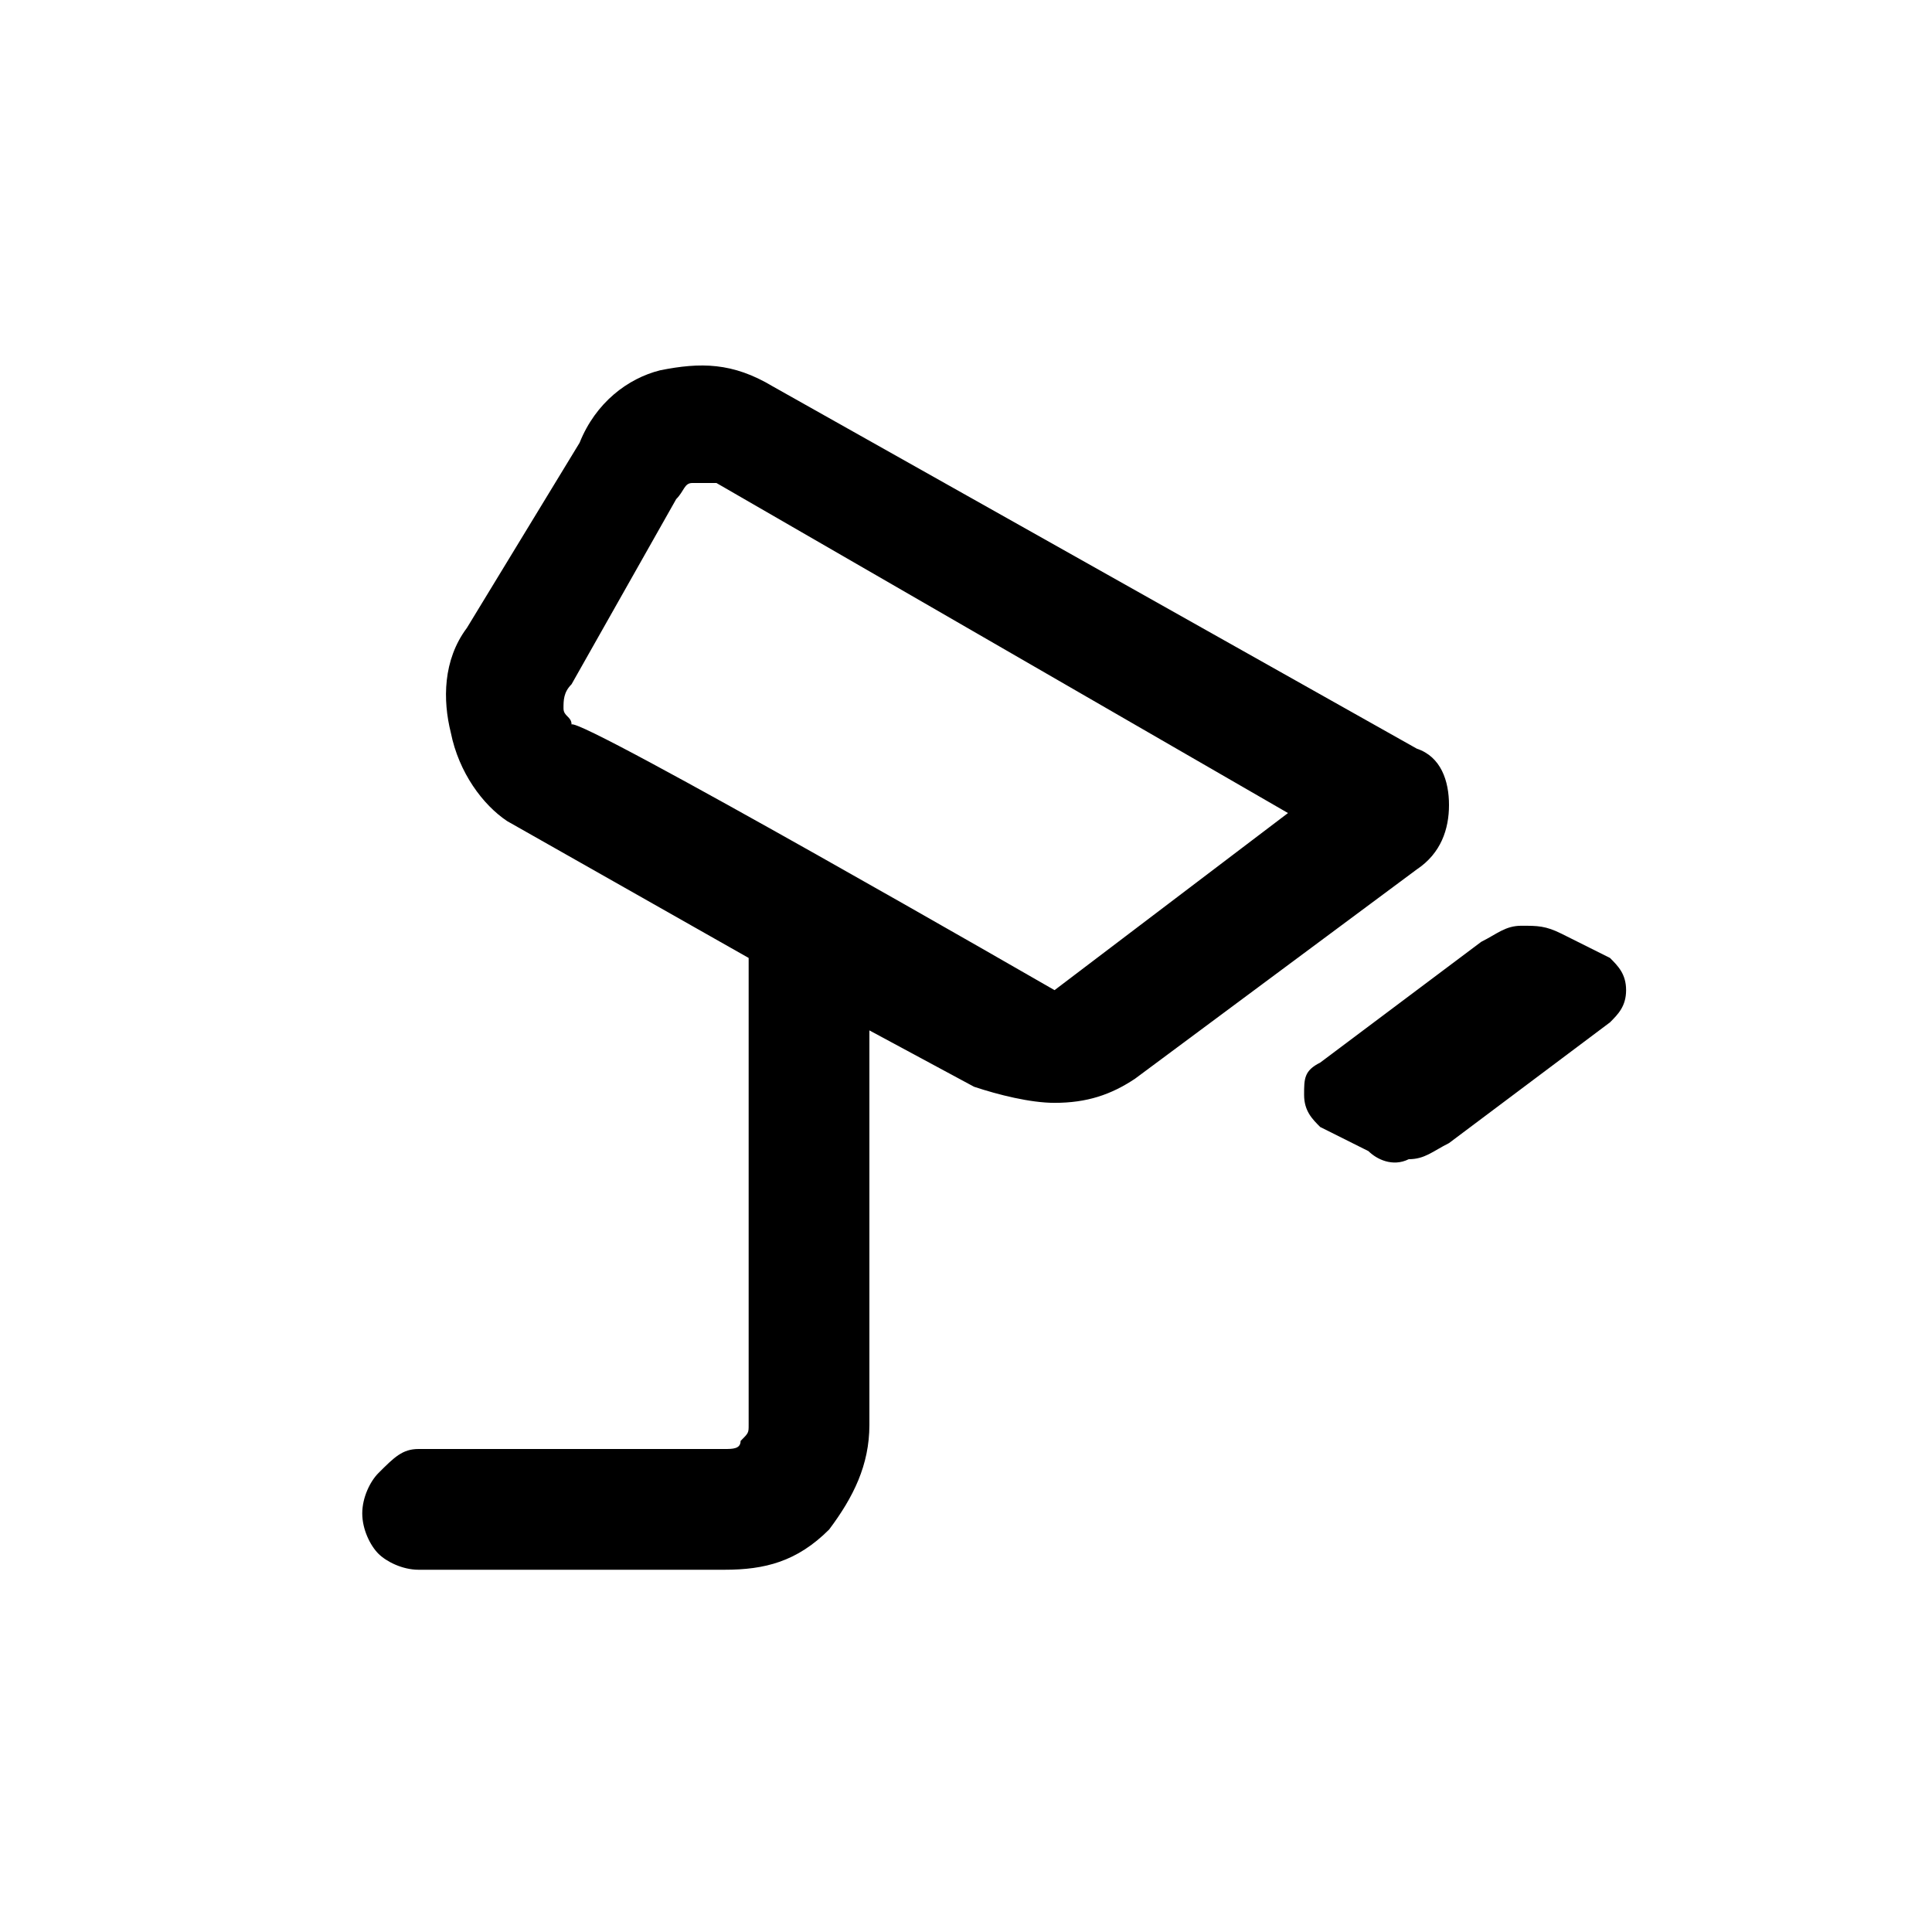 <?xml version="1.0" encoding="utf-8"?>
<!-- Generator: Adobe Illustrator 25.4.1, SVG Export Plug-In . SVG Version: 6.00 Build 0)  -->
<svg version="1.1" id="Layer_1" xmlns="http://www.w3.org/2000/svg" xmlns:xlink="http://www.w3.org/1999/xlink" x="0px" y="0px"
	 viewBox="0 0 24 24" style="enable-background:new 0 0 24 24;" xml:space="preserve">
<path d="M17,14.3L16.4,14c-0.1-0.1-0.2-0.2-0.2-0.4c0-0.2,0-0.3,0.2-0.4l2-1.5c0.2-0.1,0.3-0.2,0.5-0.2c0.2,0,0.3,0,0.5,0.1l0.6,0.3
	c0.1,0.1,0.2,0.2,0.2,0.4c0,0.2-0.1,0.3-0.2,0.4l-2,1.5c-0.2,0.1-0.3,0.2-0.5,0.2C17.3,14.5,17.1,14.4,17,14.3z M13.1,12.3l2.9-2.2
	L8.9,6C8.8,6,8.7,6,8.6,6C8.5,6,8.5,6.1,8.4,6.2L7.1,8.5C7,8.6,7,8.7,7,8.8c0,0.1,0.1,0.1,0.1,0.2C7.2,8.9,13.1,12.3,13.1,12.3z
	 M5.2,19.5c-0.2,0-0.4-0.1-0.5-0.2c-0.1-0.1-0.2-0.3-0.2-0.5s0.1-0.4,0.2-0.5C4.9,18.1,5,18,5.2,18h3.8c0.1,0,0.2,0,0.2-0.1
	c0.1-0.1,0.1-0.1,0.1-0.2v-5.8l-3-1.7C6,10,5.7,9.6,5.6,9.1C5.5,8.7,5.5,8.2,5.8,7.8l1.4-2.3C7.4,5,7.8,4.7,8.2,4.6
	c0.5-0.1,0.9-0.1,1.4,0.2l8,4.5C17.9,9.4,18,9.7,18,10c0,0.3-0.1,0.6-0.4,0.8l-3.5,2.6c-0.3,0.2-0.6,0.3-1,0.3c-0.3,0-0.7-0.1-1-0.2
	l-1.3-0.7v4.9c0,0.5-0.2,0.9-0.5,1.3c-0.4,0.4-0.8,0.5-1.3,0.5H5.2z"/>
</svg>
